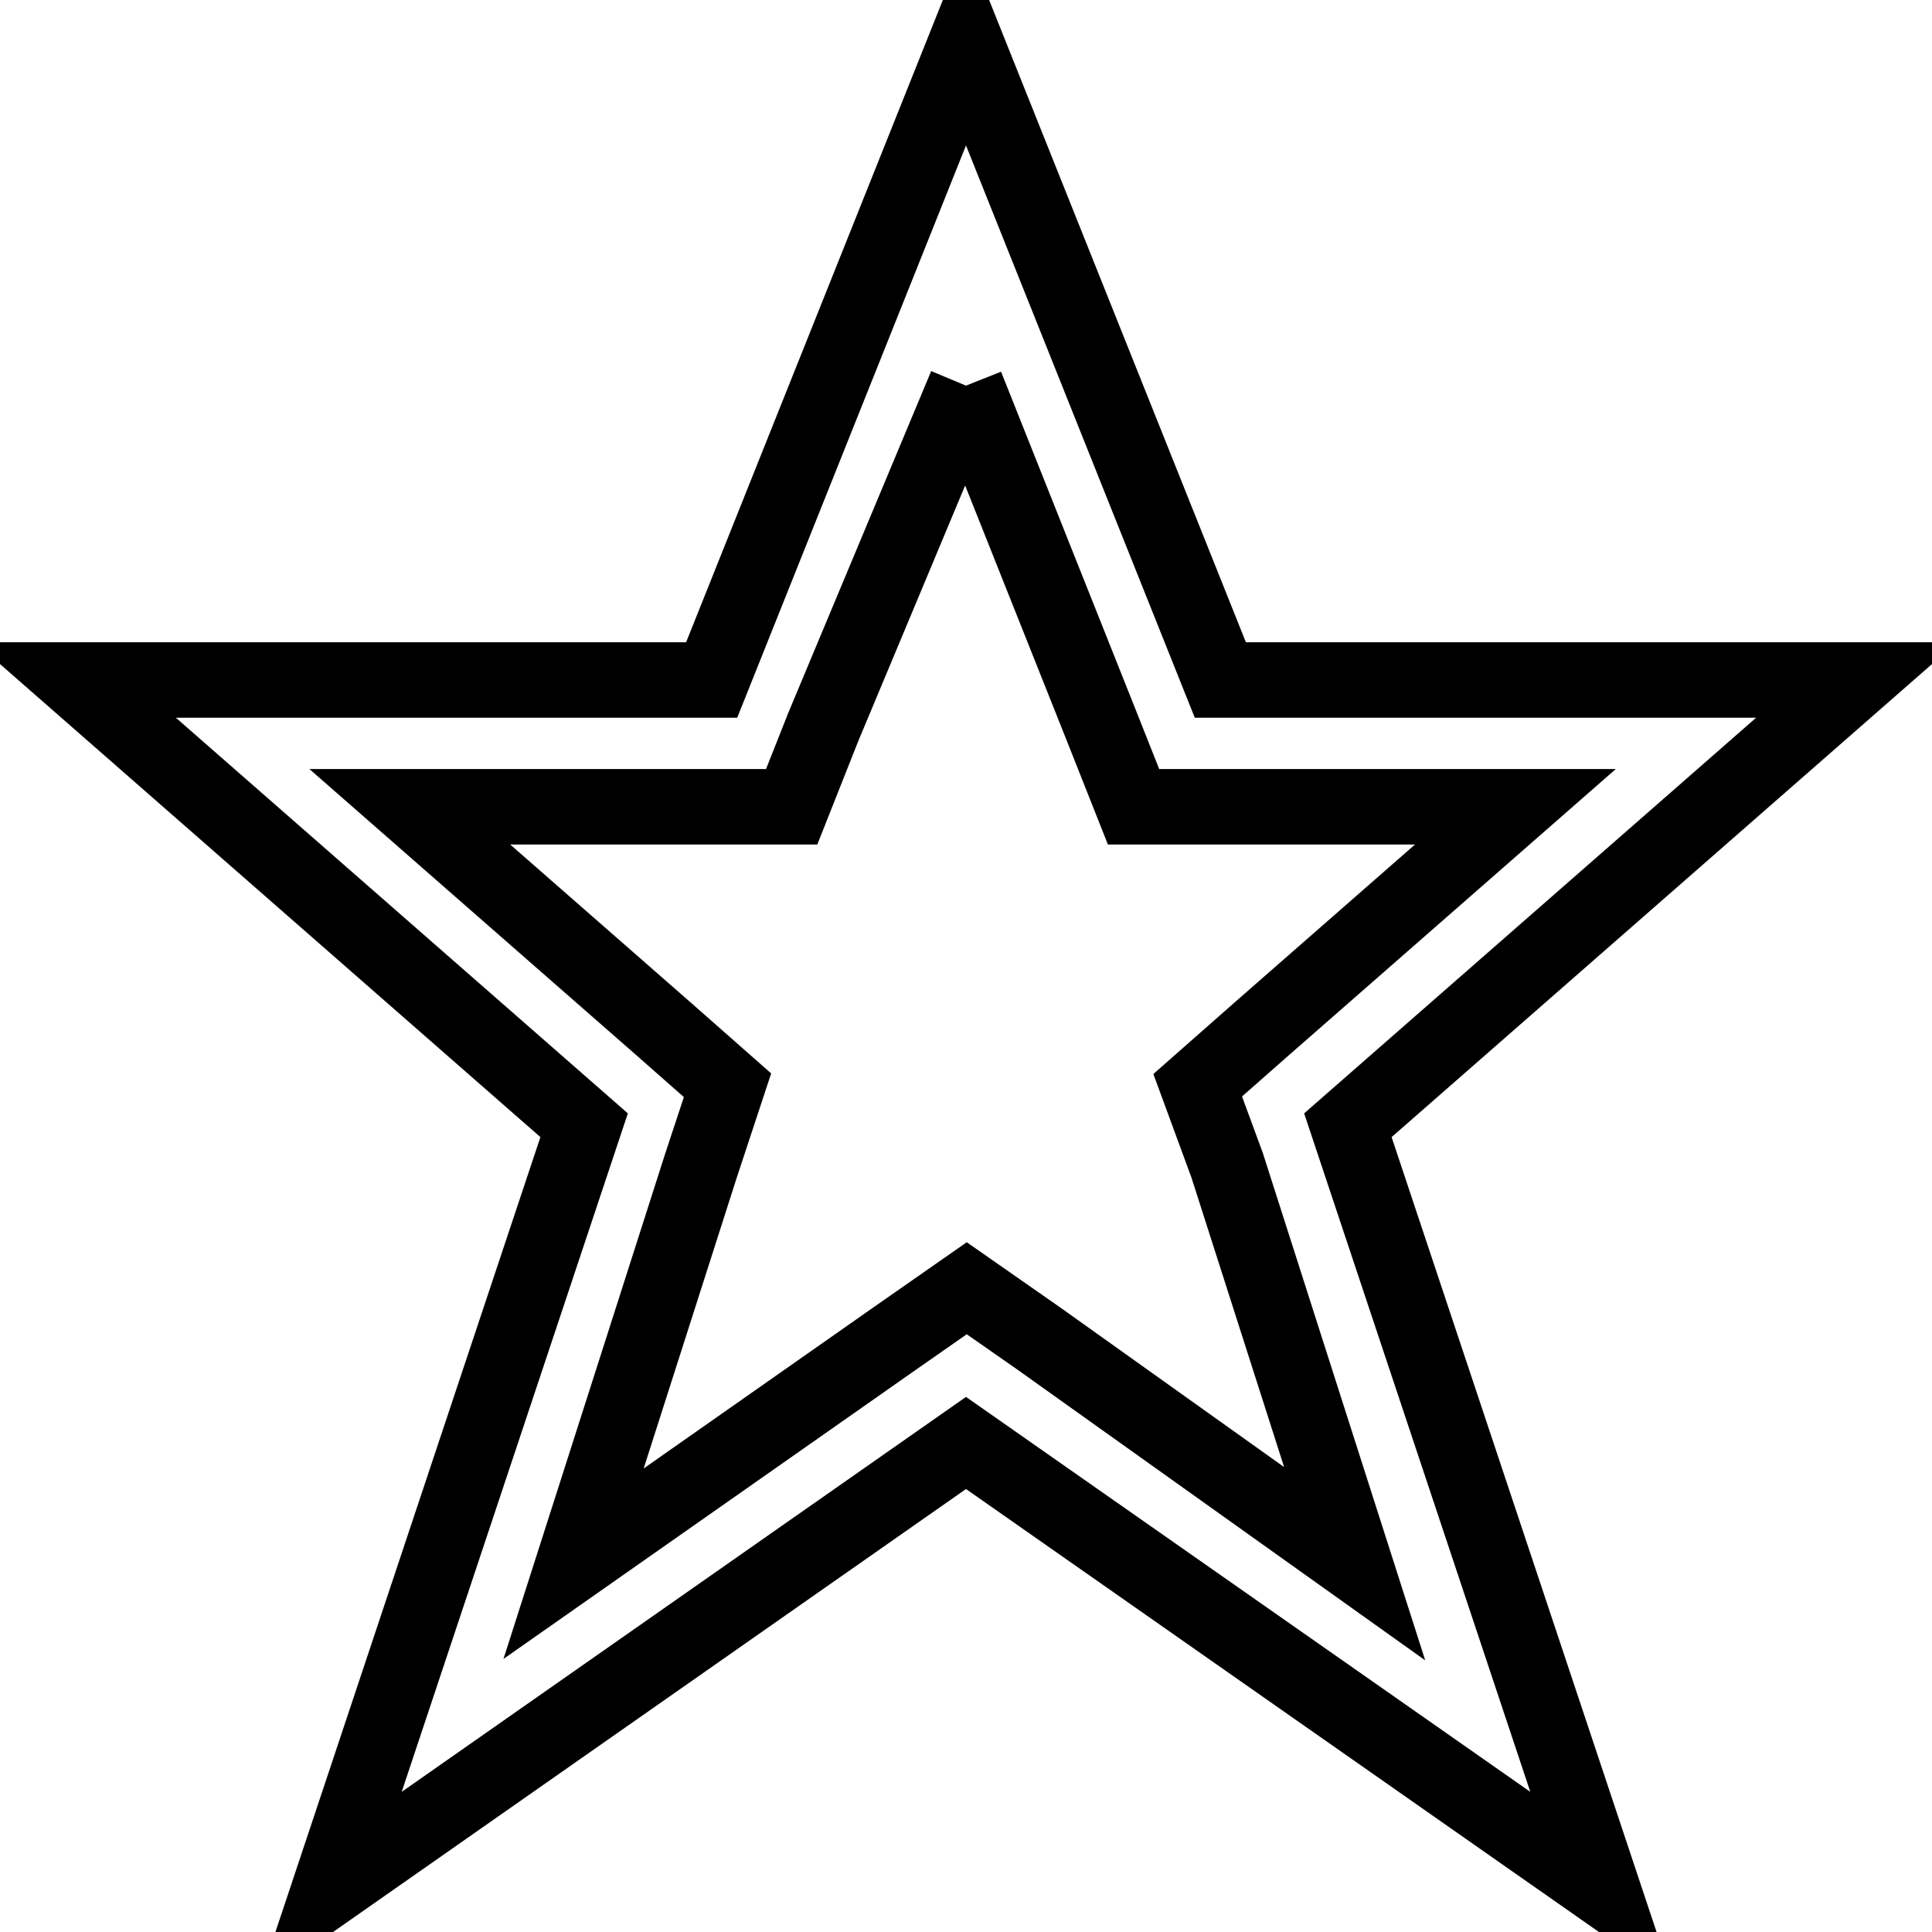 <?xml version="1.0" encoding="utf-8"?>
<!-- Svg Vector Icons : http://www.onlinewebfonts.com/icon -->
<!DOCTYPE svg PUBLIC "-//W3C//DTD SVG 1.1//EN" "http://www.w3.org/Graphics/SVG/1.1/DTD/svg11.dtd">
<svg version="1.1" xmlns="http://www.w3.org/2000/svg" xmlns:xlink="http://www.w3.org/1999/xlink" x="0px" y="0px" viewBox="0 0 256 256" enable-background="new 0 0 256 256" xml:space="preserve">
<g> <path stroke-width="10" fill-opacity="0" stroke="#000000"  d="M128,51.1l18,45.2l4.2,10.6h50.6l-33.7,29.5l-8.4,7.4l3.9,10.6l16.9,52.8l-41.8-29.8l-9.6-6.7l-9.6,6.7 l-42.5,29.8l16.9-52.8l3.5-10.6l-8.4-7.4l-33.7-29.5h50.6l4.2-10.6L128,51.1 M128,5.8L94.3,90.1H10l67.4,59L43.7,250.2l84.3-59 l84.3,59l-33.7-101.1l67.4-59h-84.3L128,5.8z"/></g>
</svg>